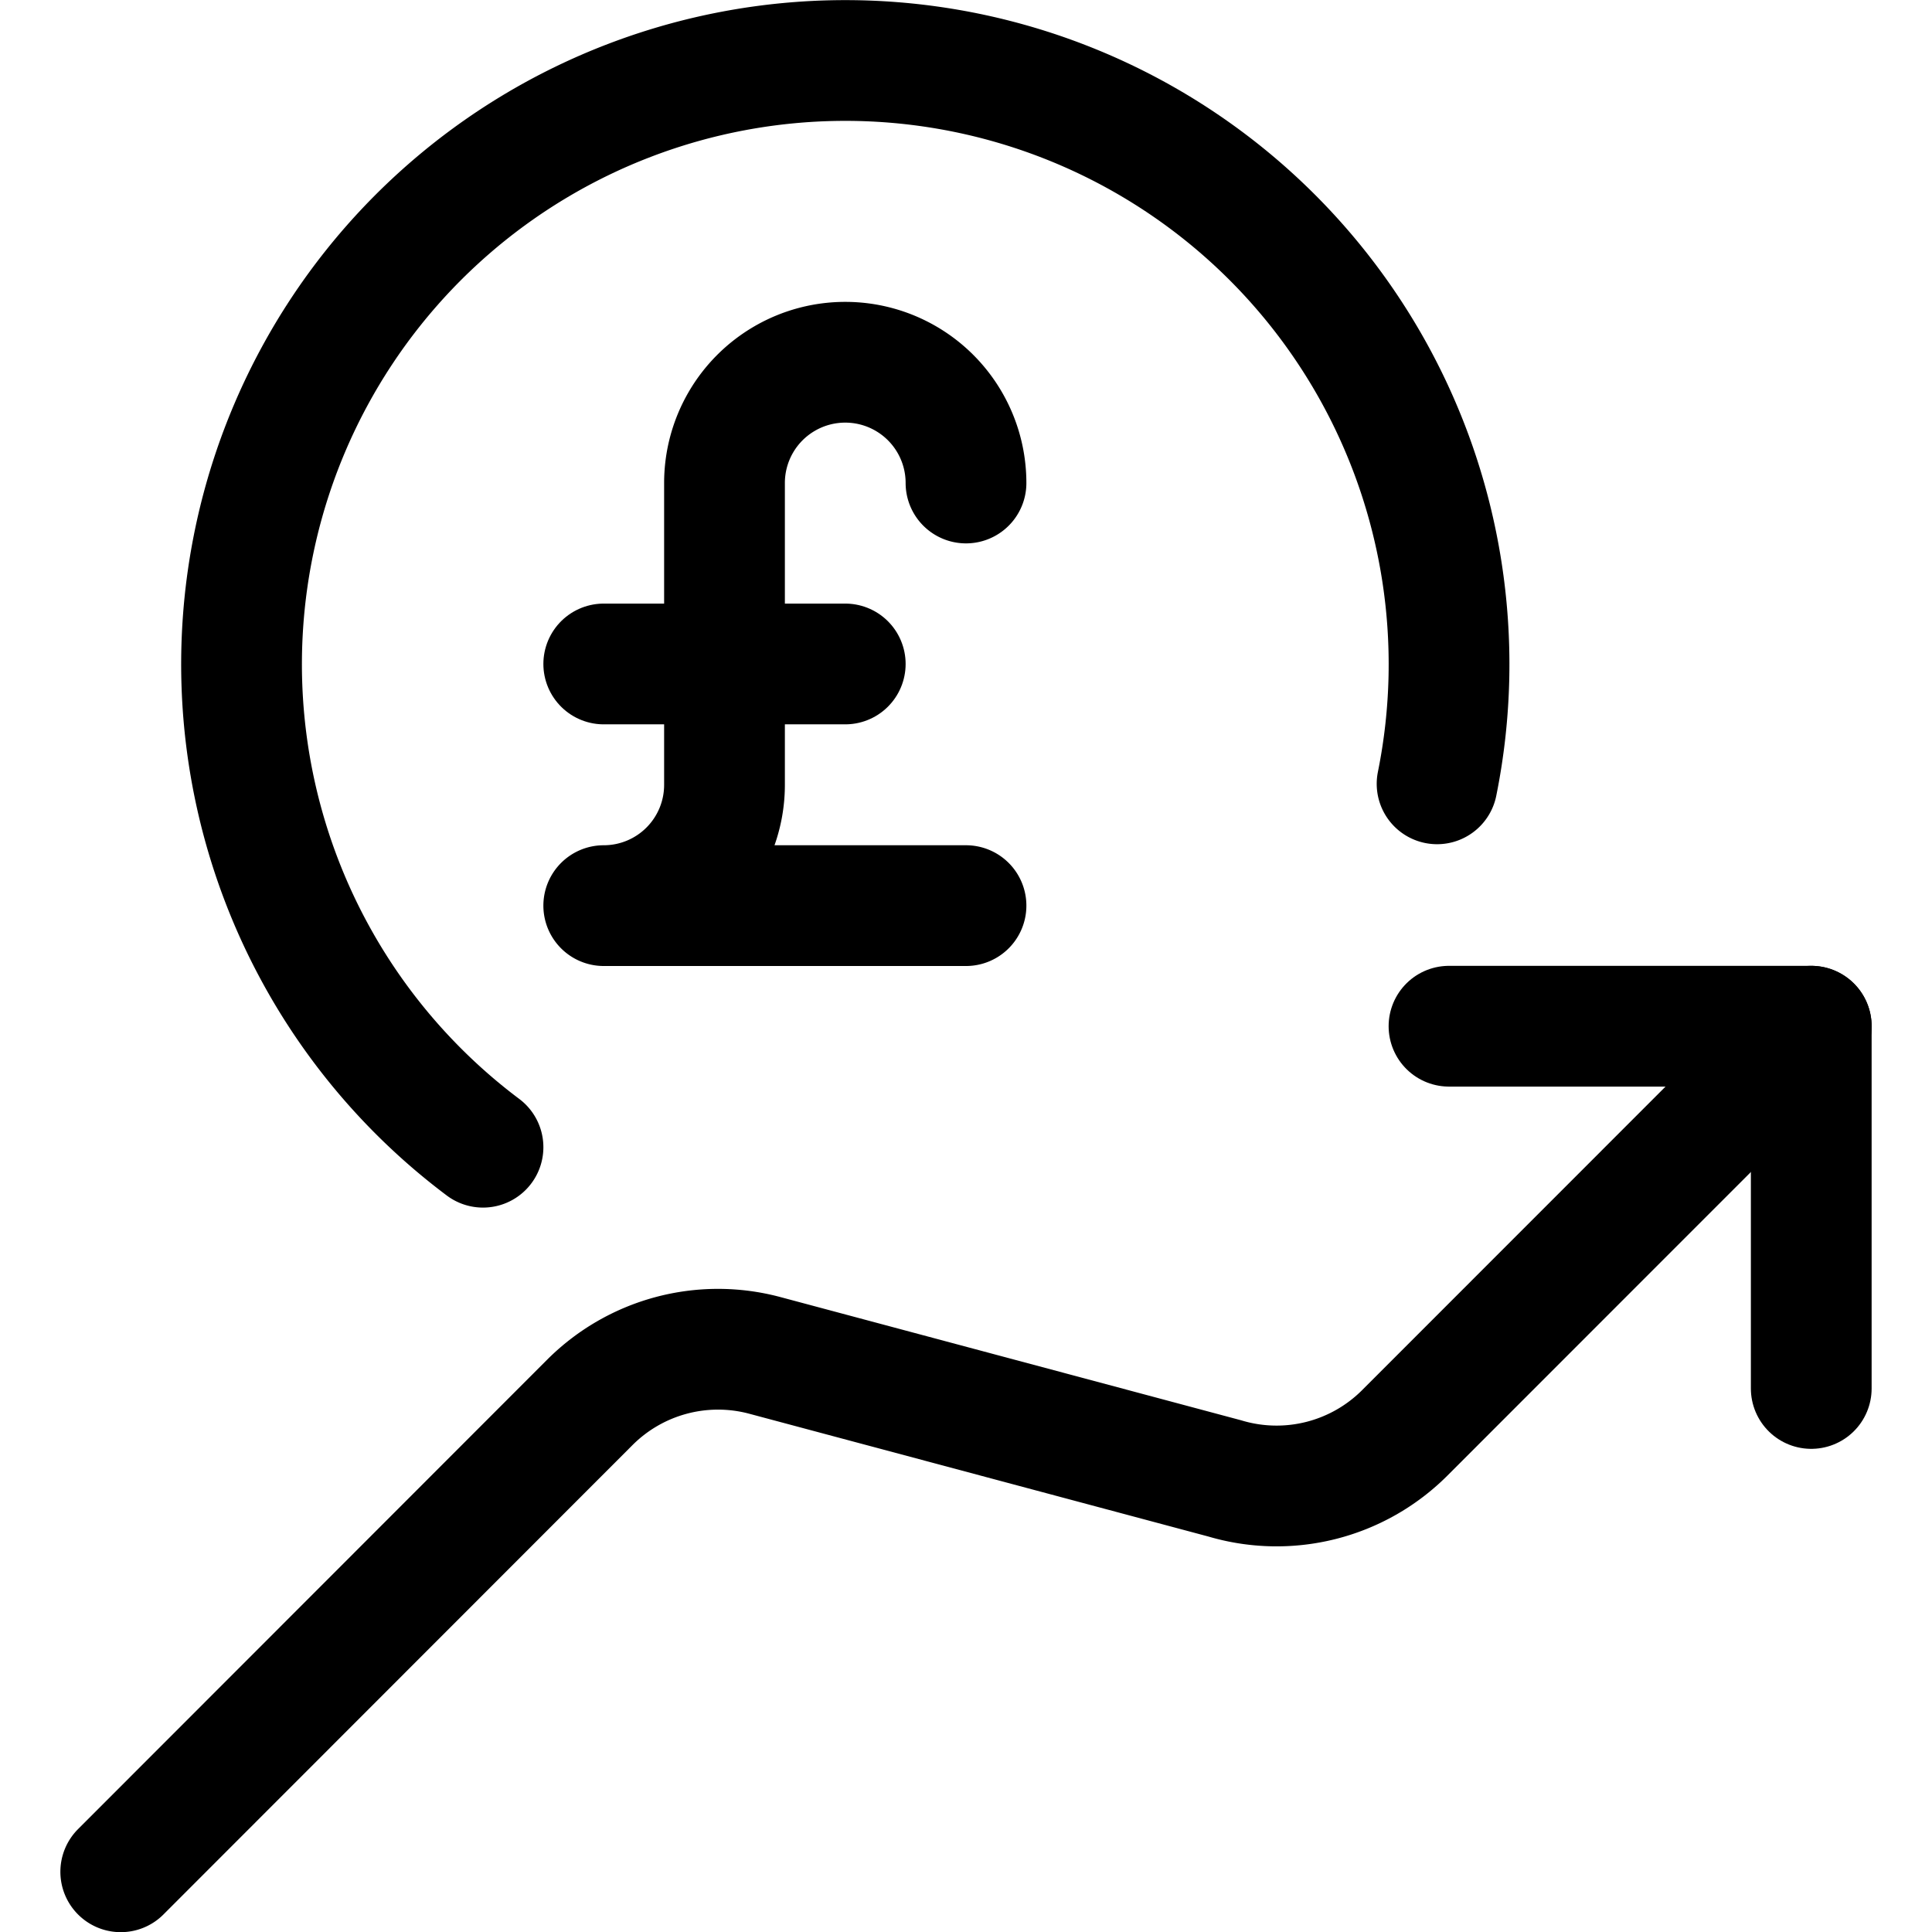<svg xmlns="http://www.w3.org/2000/svg" viewBox="0 0 24 24"><defs/><title>currency-pound-increase</title><polyline points="22.5 17.248 22.5 12.748 18 12.748" style="fill: none; stroke: currentColor; stroke-linecap: round; stroke-linejoin: round; stroke-width: 1.5px;"/><path d="M22.5,12.748,17.45,17.8a2.252,2.252,0,0,1-2.237.565L9.5,16.837a2.251,2.251,0,0,0-2.172.583L1.5,23.252" style="fill: none; stroke: currentColor; stroke-linecap: round; stroke-linejoin: round; stroke-width: 1.5px;"/><path d="M17.852,9.737A7.5,7.5,0,1,0,6,14.251" style="fill: none; stroke: currentColor; stroke-linecap: round; stroke-linejoin: round; stroke-width: 1.5px;"/><path d="M12,6A1.5,1.5,0,0,0,9,6v3.75a1.5,1.5,0,0,1-1.5,1.5H12" style="fill: none; stroke: currentColor; stroke-linecap: round; stroke-linejoin: round; stroke-width: 1.5px;"/><line x1="7.5" y1="8.248" x2="10.5" y2="8.248" style="fill: none; stroke: currentColor; stroke-linecap: round; stroke-linejoin: round; stroke-width: 1.5px;"/></svg>